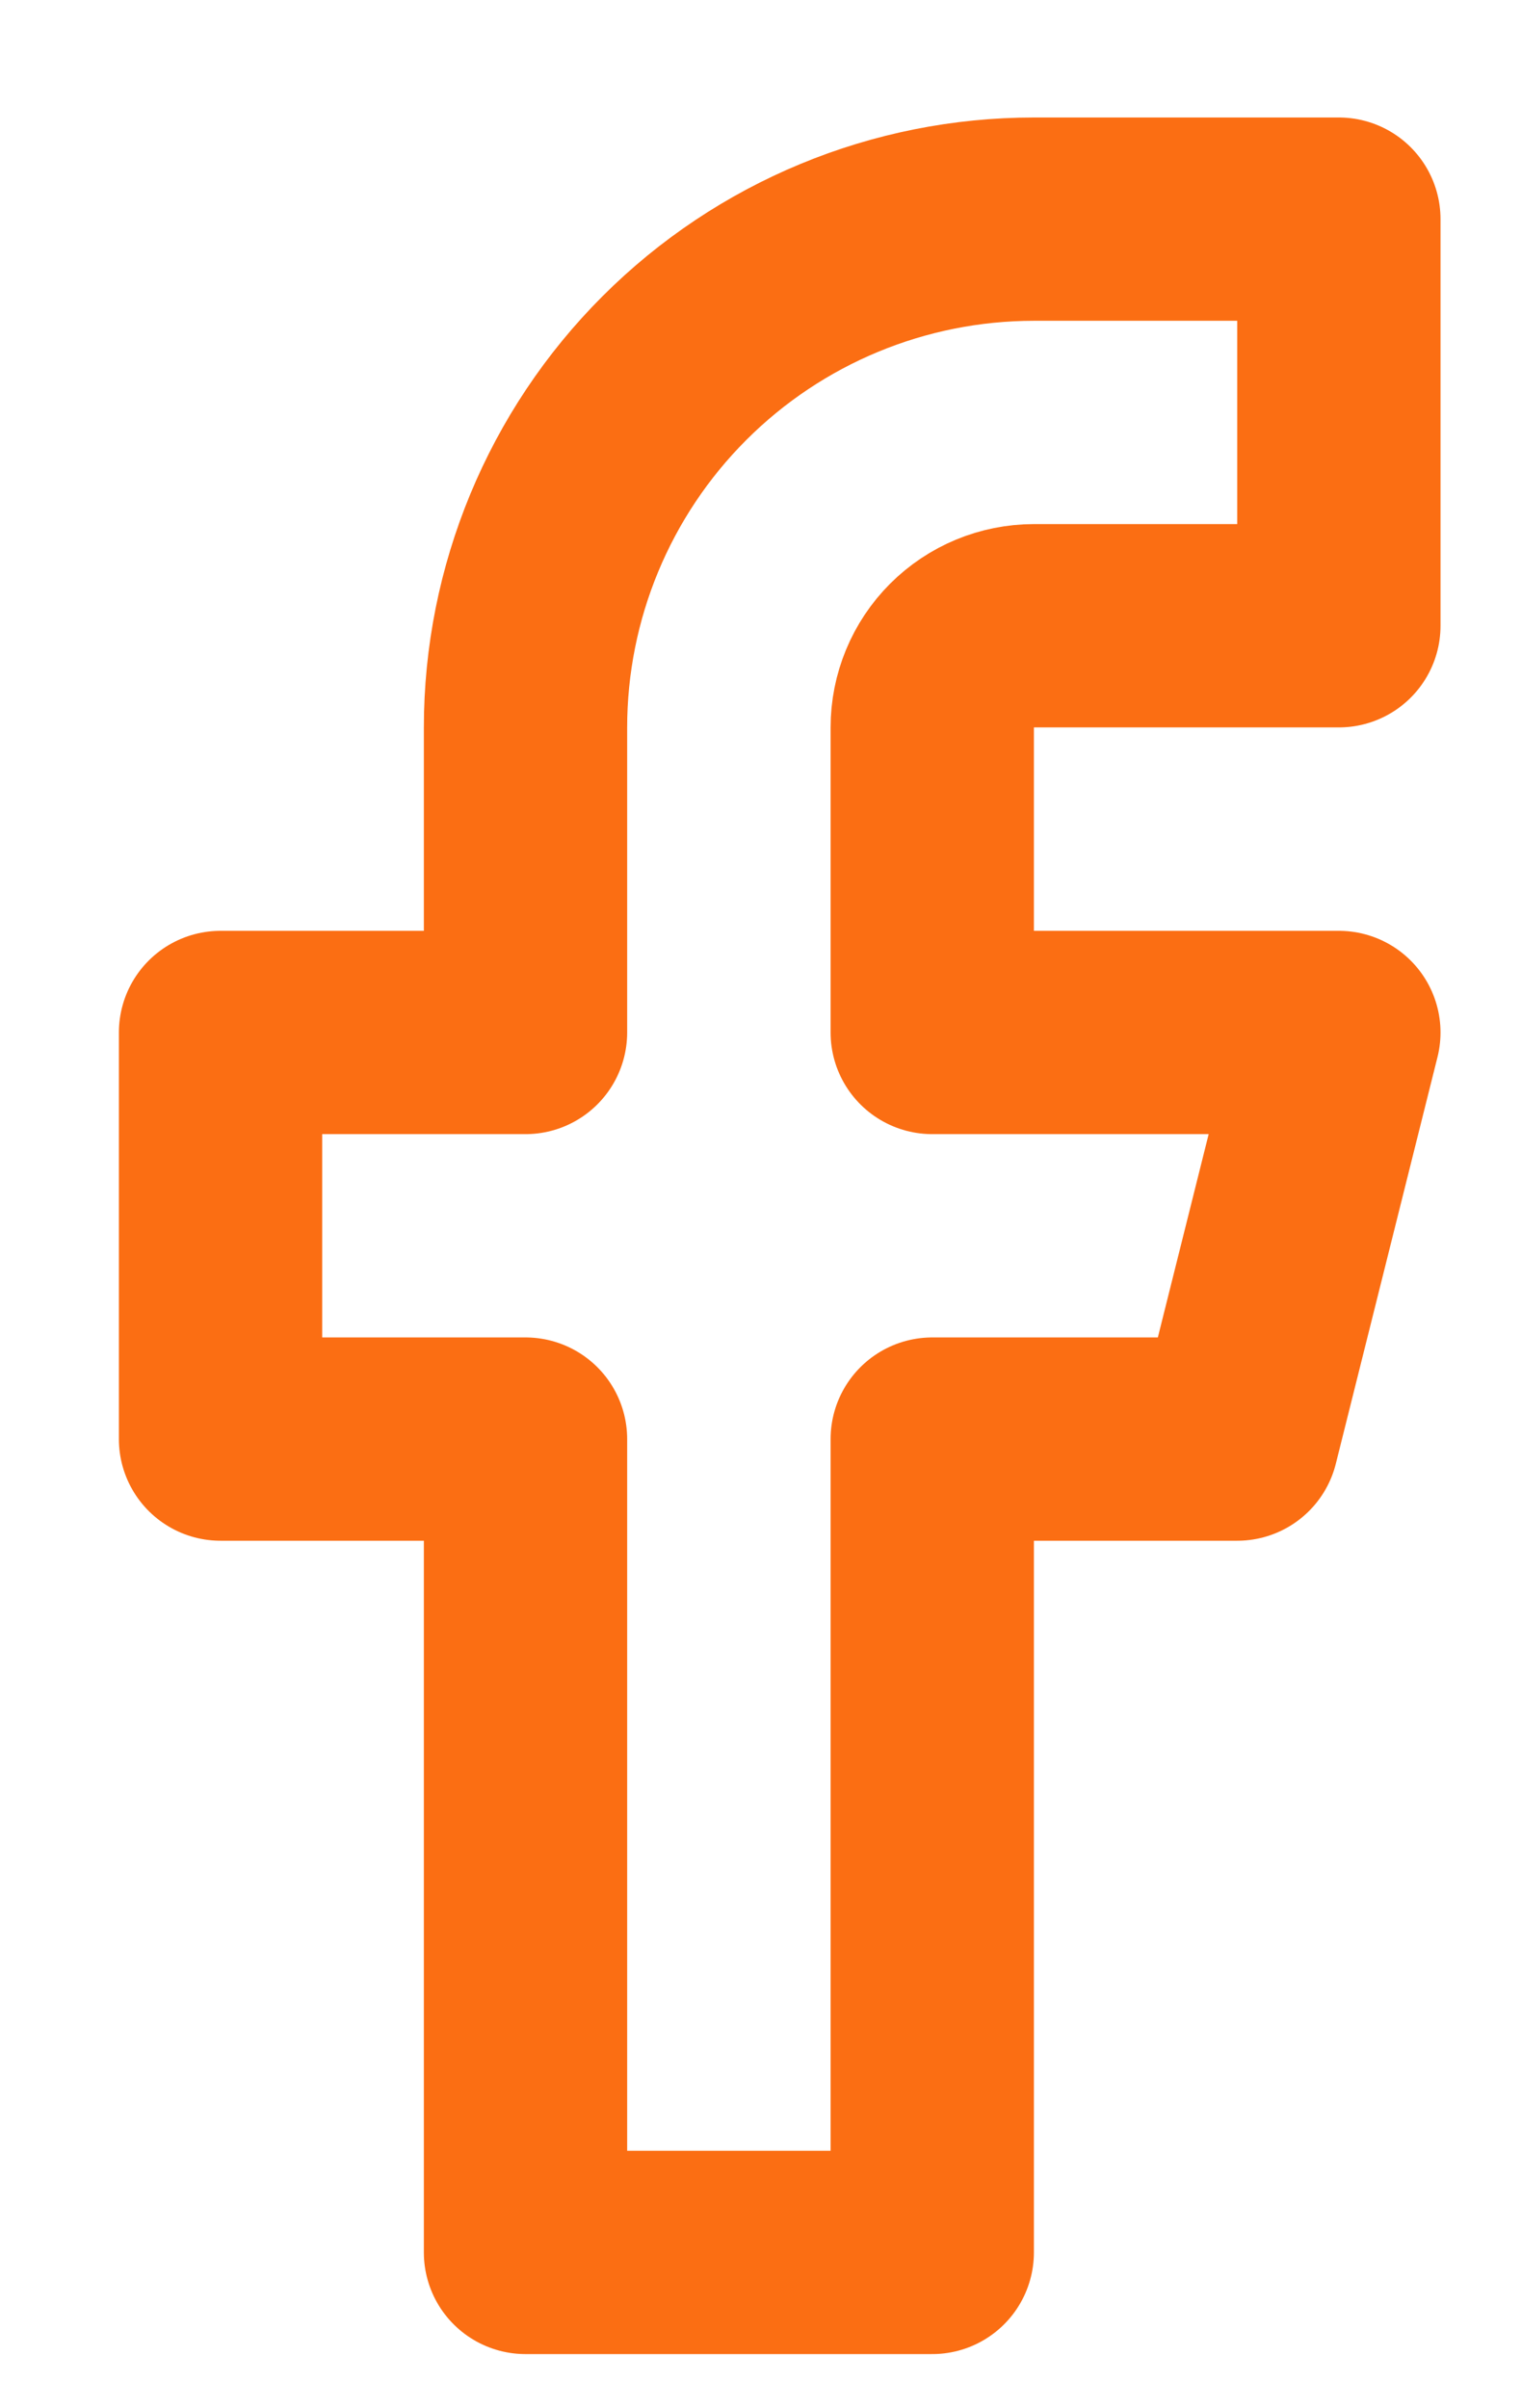 <svg width="12" height="19" viewBox="0 0 12 19" fill="none" xmlns="http://www.w3.org/2000/svg">
  <path
    d="M10.563 1.729H8.157C7.093 1.729 6.073 2.152 5.321 2.904C4.569 3.656 4.146 4.676 4.146 5.74V8.146H1.74V11.354H4.146V17.771H7.355V11.354H9.761L10.563 8.146H7.355V5.74C7.355 5.527 7.439 5.323 7.59 5.172C7.74 5.022 7.944 4.937 8.157 4.937H10.563V1.729Z"
    stroke="url(#paint0_linear_3809_15340)"
    stroke-width="1.604"
    stroke-linecap="round"
    stroke-linejoin="round"
  />
  <defs>
    <linearGradient
      id="paint0_linear_3809_15340"
      x1="10.563"
      y1="9.75"
      x2="1.74"
      y2="9.75"
      gradientUnits="userSpaceOnUse"
    >
      <stop stop-color="#FB6E13"/>
      <stop offset="1" stop-color="#FB6E13"/>
    </linearGradient>
  </defs>
</svg>
